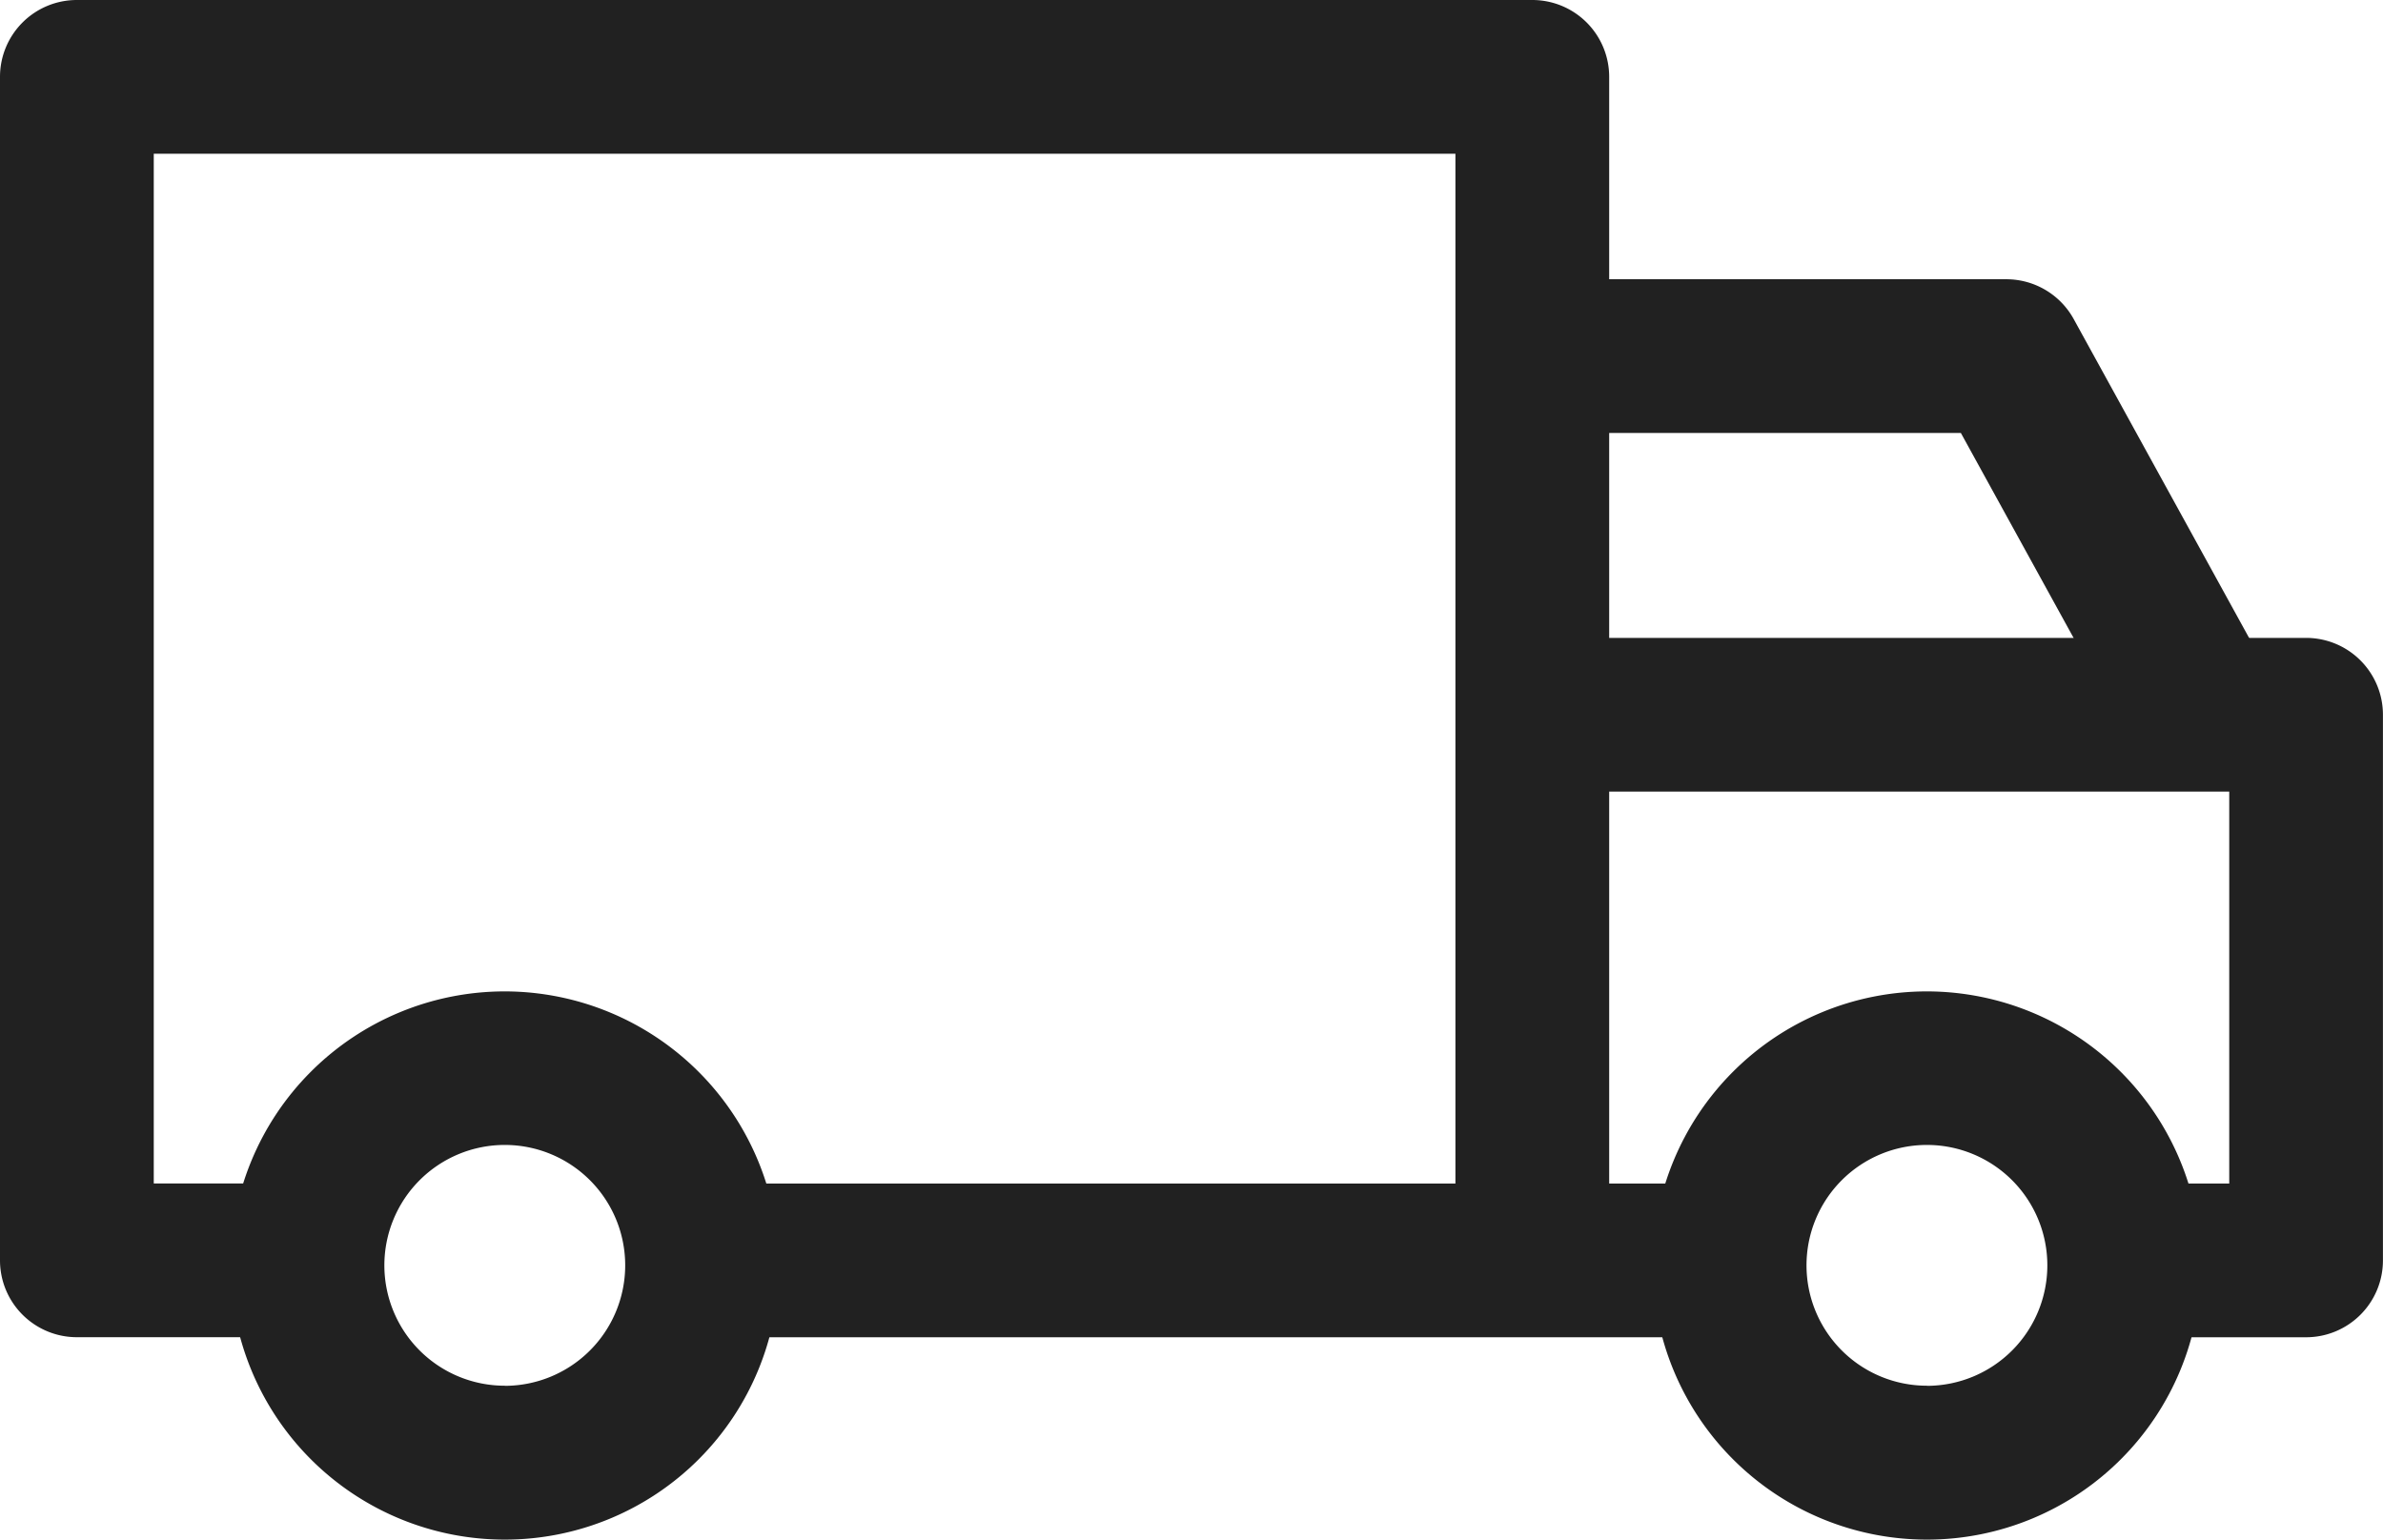 <svg xmlns="http://www.w3.org/2000/svg" width="39.877" height="25.77" viewBox="0 0 39.877 25.77">
  <g id="van" transform="translate(0 -90.563)">
    <g id="グループ_2829" data-name="グループ 2829" transform="translate(27.657 107.157)">
      <g id="グループ_2828" data-name="グループ 2828" transform="translate(0 0)">
        <path id="パス_2523" data-name="パス 2523" d="M359.685,303.627a4.588,4.588,0,1,0,4.588,4.588A4.593,4.593,0,0,0,359.685,303.627Zm0,6.6a2.015,2.015,0,1,1,2.015-2.015A2.017,2.017,0,0,1,359.685,310.229Z" transform="translate(-355.097 -303.627)" fill="#212121"/>
      </g>
    </g>
    <g id="グループ_2831" data-name="グループ 2831" transform="translate(0 90.563)">
      <g id="グループ_2830" data-name="グループ 2830" transform="translate(0 0)">
        <path id="パス_2524" data-name="パス 2524" d="M25.641,90.563H1.286A1.286,1.286,0,0,0,0,91.849v19.81a1.286,1.286,0,0,0,1.286,1.286H5.317v-2.573H2.573V93.136H24.355v18.523h2.573V91.849A1.286,1.286,0,0,0,25.641,90.563Z" transform="translate(0 -90.563)" fill="#212121"/>
      </g>
    </g>
    <g id="グループ_2833" data-name="グループ 2833" transform="translate(11.62 110.373)">
      <g id="グループ_2832" data-name="グループ 2832">
        <rect id="長方形_2027" data-name="長方形 2027" width="17.323" height="2.573" fill="#212121"/>
      </g>
    </g>
    <g id="グループ_2835" data-name="グループ 2835" transform="translate(3.859 107.157)">
      <g id="グループ_2834" data-name="グループ 2834" transform="translate(0 0)">
        <path id="パス_2525" data-name="パス 2525" d="M54.136,303.627a4.588,4.588,0,1,0,4.588,4.588A4.593,4.593,0,0,0,54.136,303.627Zm0,6.6a2.015,2.015,0,1,1,2.015-2.015A2.017,2.017,0,0,1,54.136,310.229Z" transform="translate(-49.548 -303.627)" fill="#212121"/>
      </g>
    </g>
    <g id="グループ_2837" data-name="グループ 2837" transform="translate(25.641 101.24)">
      <g id="グループ_2836" data-name="グループ 2836" transform="translate(0 0)">
        <path id="パス_2526" data-name="パス 2526" d="M342.17,227.647H329.221v2.573h11.663v6.56H339.04v2.573h3.13a1.286,1.286,0,0,0,1.286-1.286v-9.133A1.286,1.286,0,0,0,342.17,227.647Z" transform="translate(-329.221 -227.647)" fill="#212121"/>
      </g>
    </g>
    <g id="グループ_2839" data-name="グループ 2839" transform="translate(25.641 95.237)">
      <g id="グループ_2838" data-name="グループ 2838" transform="translate(0 0)">
        <path id="パス_2527" data-name="パス 2527" d="M338.281,151.238a1.287,1.287,0,0,0-1.127-.666h-7.933v2.573h7.172l2.935,5.337,2.255-1.24Z" transform="translate(-329.221 -150.572)" fill="#212121"/>
      </g>
    </g>
  </g>
</svg>
